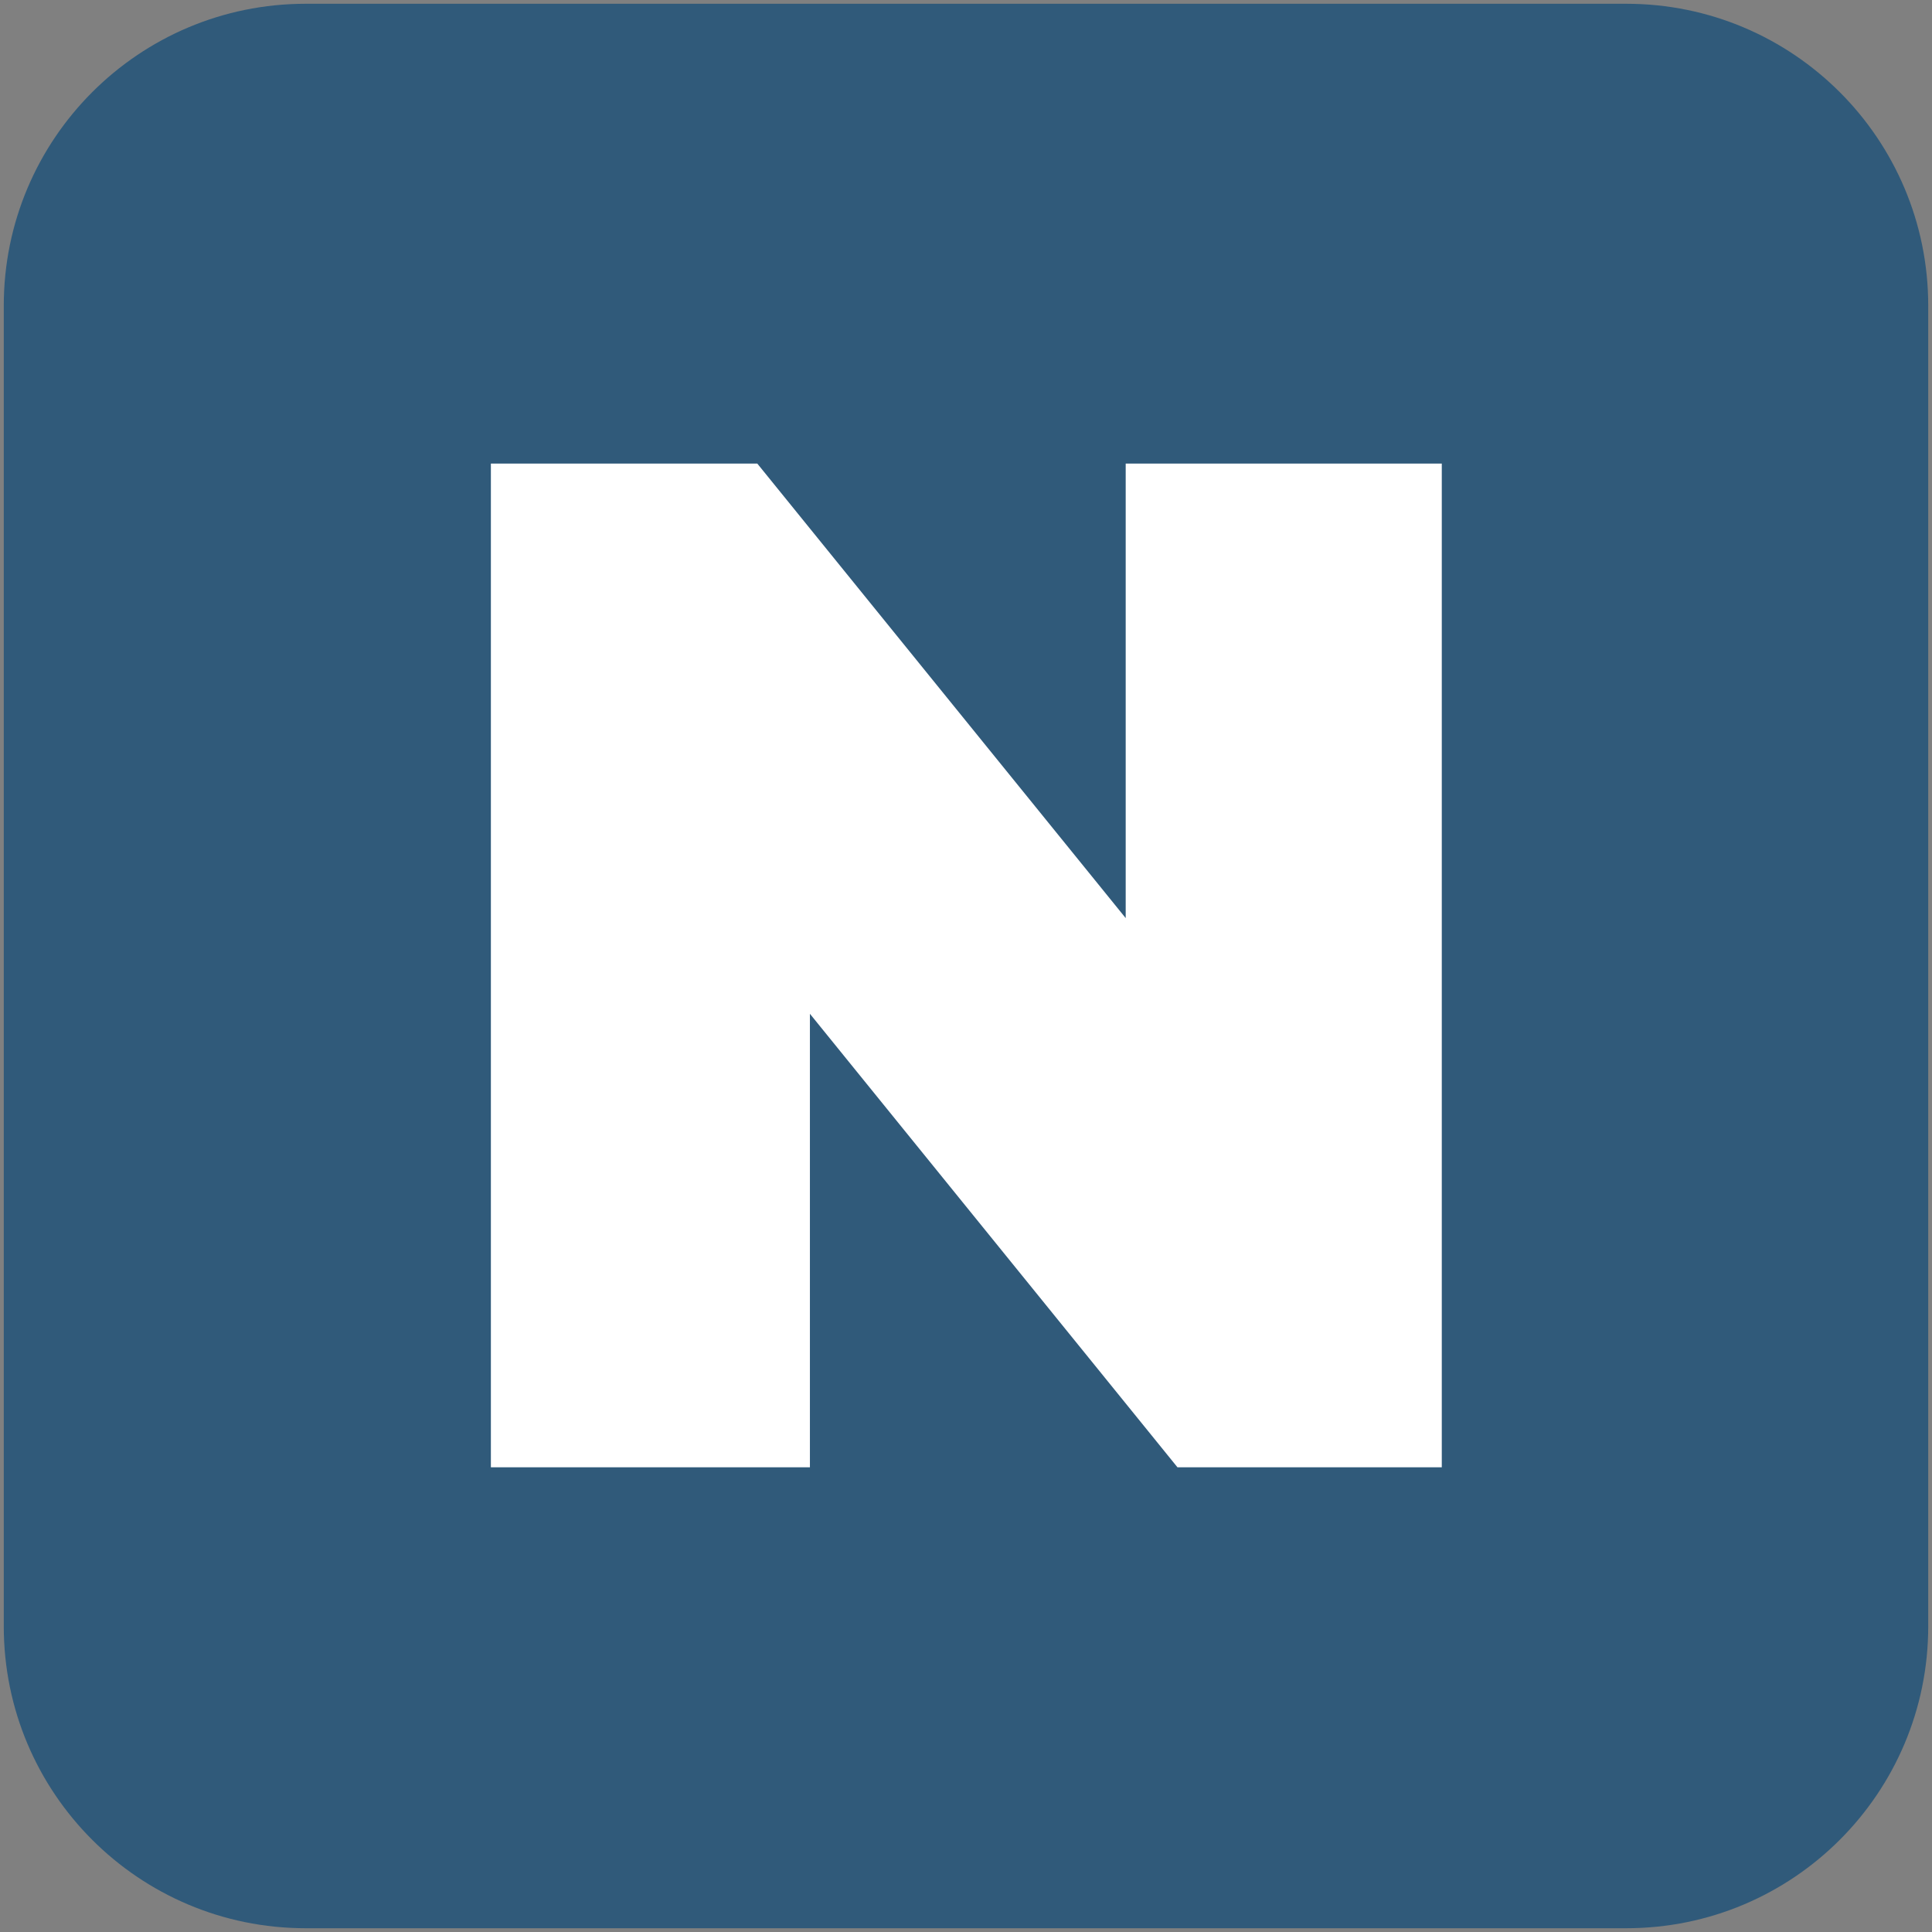 <?xml version="1.0" encoding="UTF-8"?> <svg xmlns="http://www.w3.org/2000/svg" xmlns:xlink="http://www.w3.org/1999/xlink" width="512" zoomAndPan="magnify" viewBox="0 0 384 384" height="512" preserveAspectRatio="xMidYMid meet" version="1.0"><rect x="0" y="0" width="384" height="384" fill="#808080" stroke="none"/><defs><clipPath id="801f2db483"><path d="M 0.75 0.75 L 383.25 0.75 L 383.25 383.25 L 0.75 383.25 Z M 0.75 0.75 " clip-rule="nonzero"></path></clipPath><clipPath id="06393ede04"><path d="M 60.75 0.75 L 323.25 0.75 C 356.387 0.75 383.25 27.613 383.25 60.75 L 383.25 323.25 C 383.25 356.387 356.387 383.25 323.25 383.25 L 60.75 383.25 C 27.613 383.25 0.75 356.387 0.75 323.25 L 0.75 60.75 C 0.75 27.613 27.613 0.75 60.75 0.75 Z M 60.75 0.75 " clip-rule="nonzero"></path></clipPath><clipPath id="817f3e1d4a"><path d="M 97.566 92.137 L 286.566 92.137 L 286.566 291.637 L 97.566 291.637 Z M 97.566 92.137 " clip-rule="nonzero"></path></clipPath></defs><g clip-path="url(#801f2db483)"><g clip-path="url(#06393ede04)"><path fill="#305a7a" d="M 0.75 0.75 L 383.25 0.75 L 383.25 383.25 L 0.75 383.25 Z M 0.75 0.75 " fill-opacity="1" fill-rule="nonzero"></path></g></g><g clip-path="url(#817f3e1d4a)"><path fill="#ffffff" d="M 223.742 92.137 L 223.742 182.48 L 150.516 92.137 L 97.258 92.137 L 97.258 291.848 L 160.977 291.848 L 160.977 201.5 L 234.203 291.848 L 287.461 291.848 L 287.461 92.137 Z M 223.742 92.137 " fill-opacity="1" fill-rule="evenodd"></path></g></svg> 
